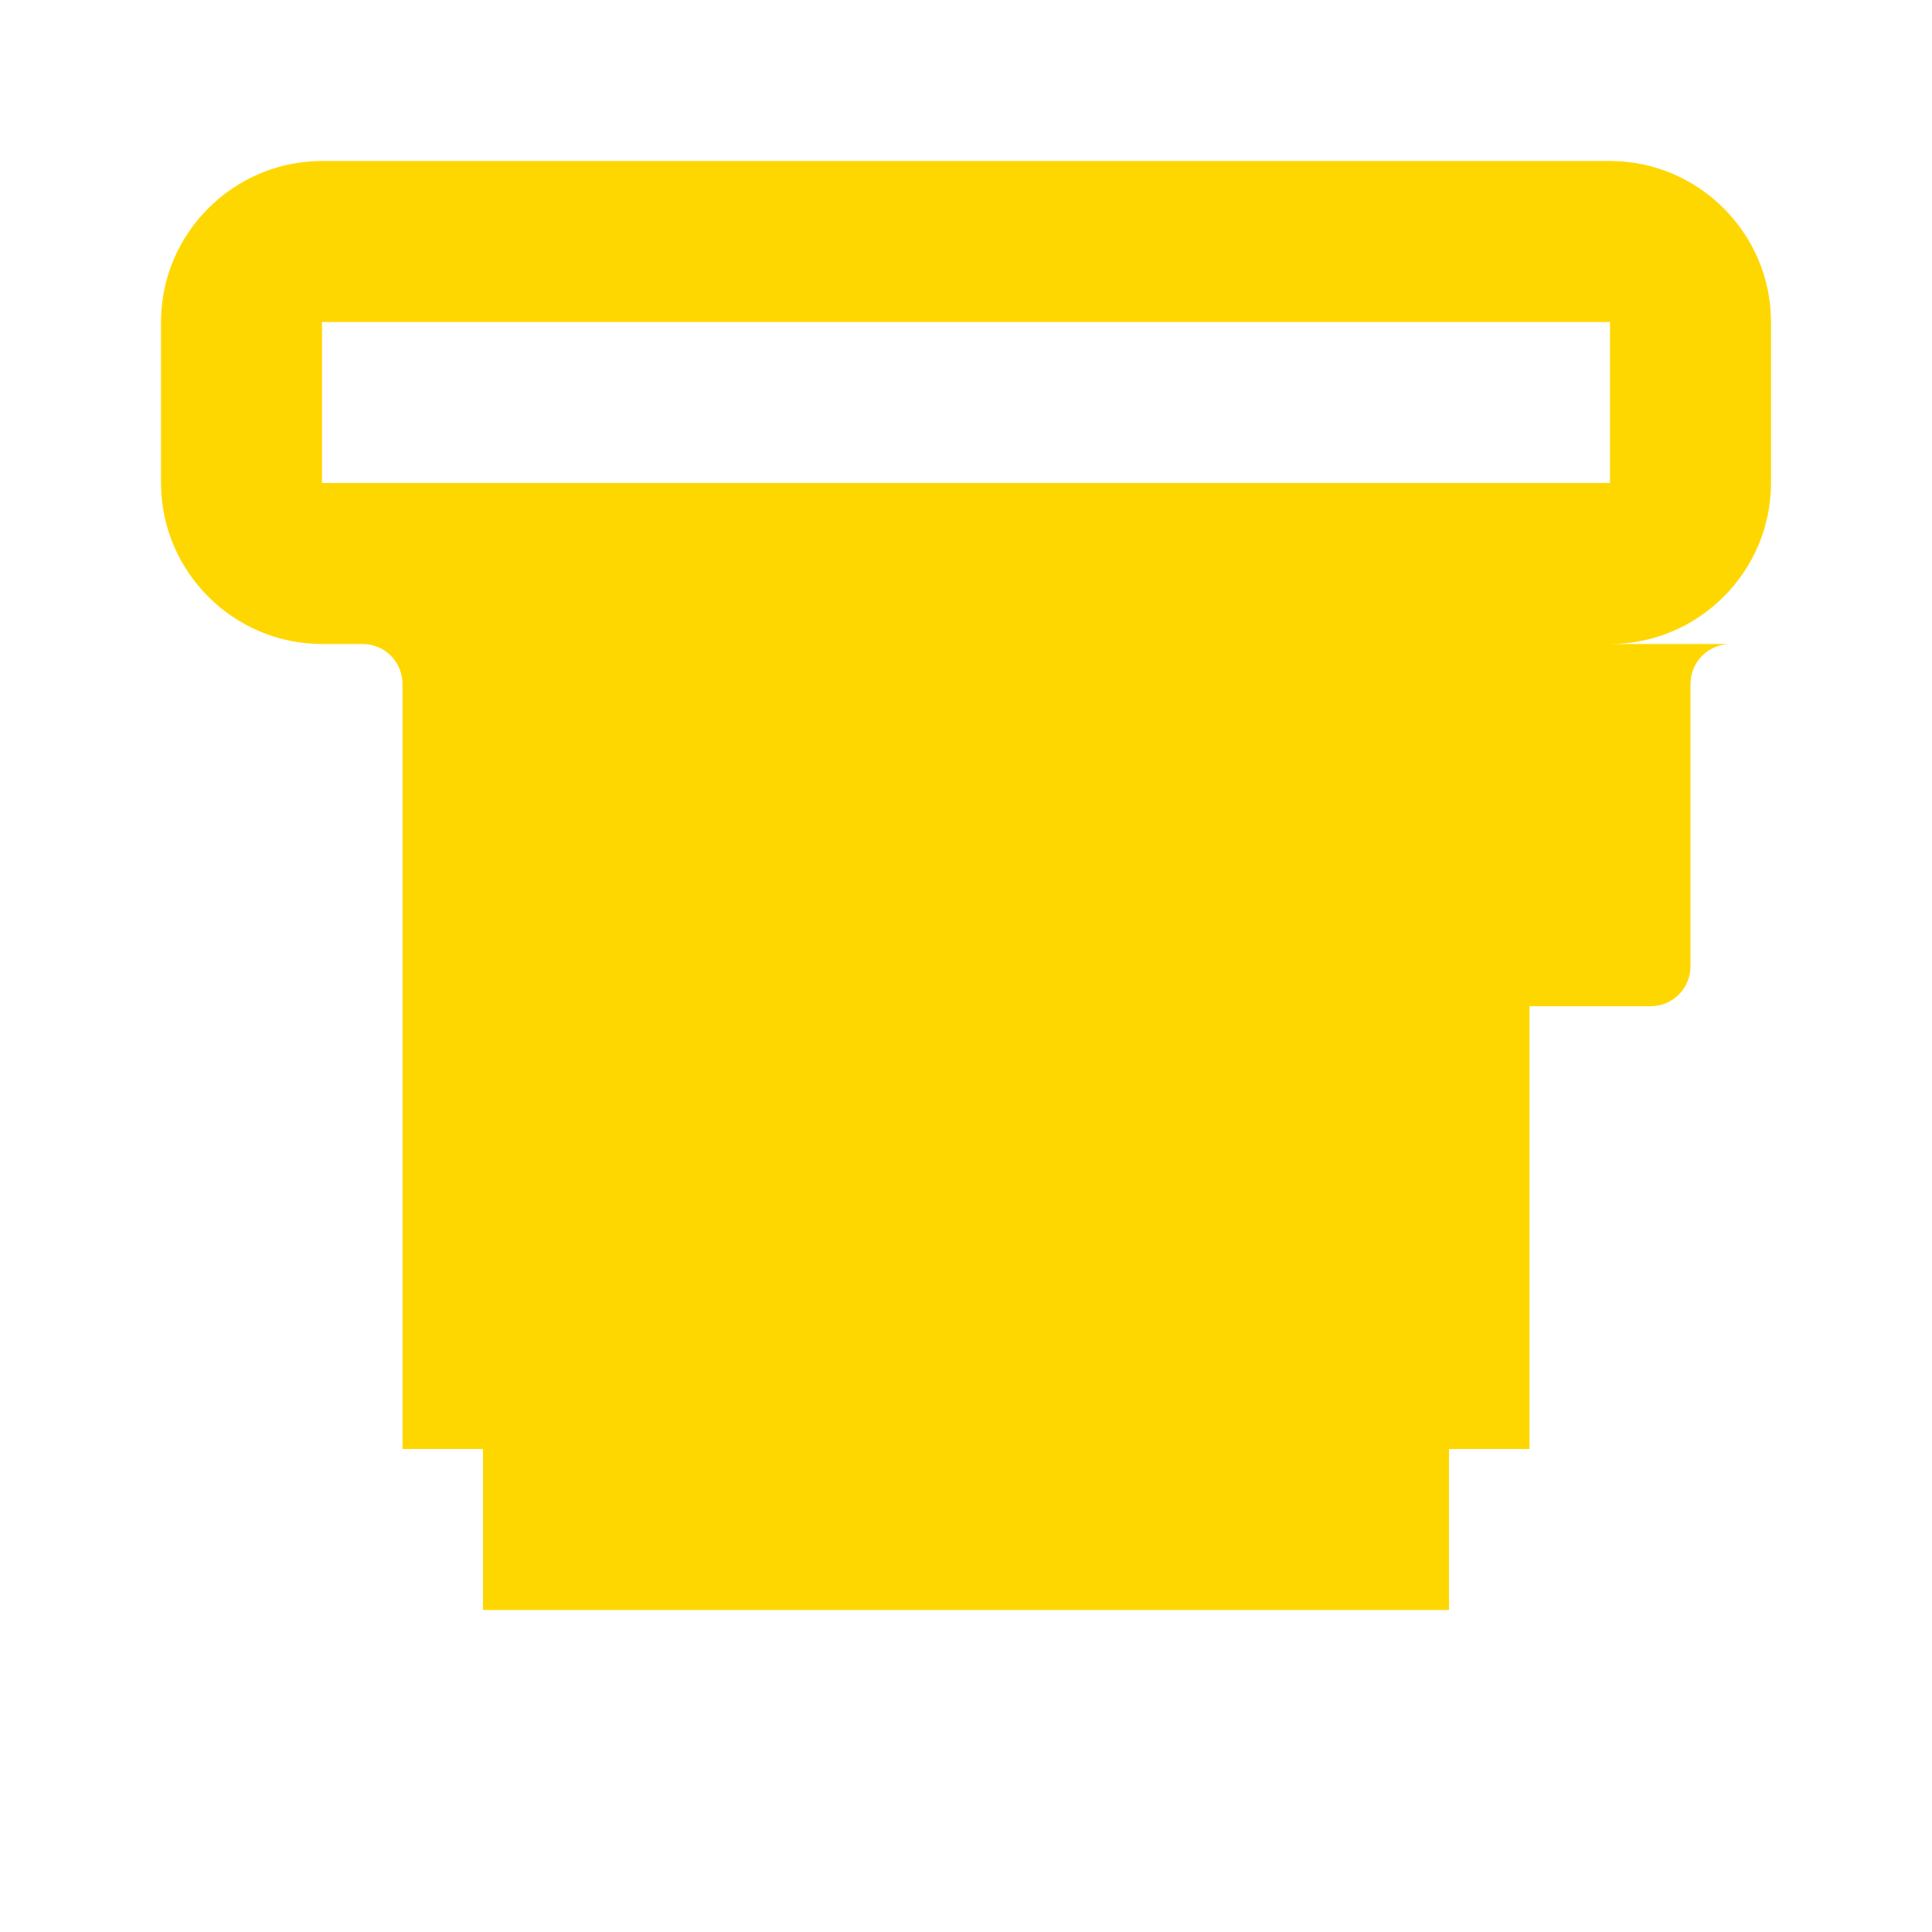 <svg xmlns="http://www.w3.org/2000/svg" viewBox="0 0 24 24" fill="#FFD700" width="1em" height="1em">
  <path d="M20 2H4c-1.1 0-2 .9-2 2v2c0 1.1.9 2 2 2h.5c.28 0 .5.22.5.5v3.5c0 .28.22.5.5.5h15c.28 0 .5-.22.5-.5V8.5c0-.28.22-.5.5-.5H20c1.1 0 2-.9 2-2V4c0-1.1-.9-2-2-2zm0 4H4V4h16v2zM5 10v8h14v-8H5zm1 10h12v-2H6v2z"/>
</svg>